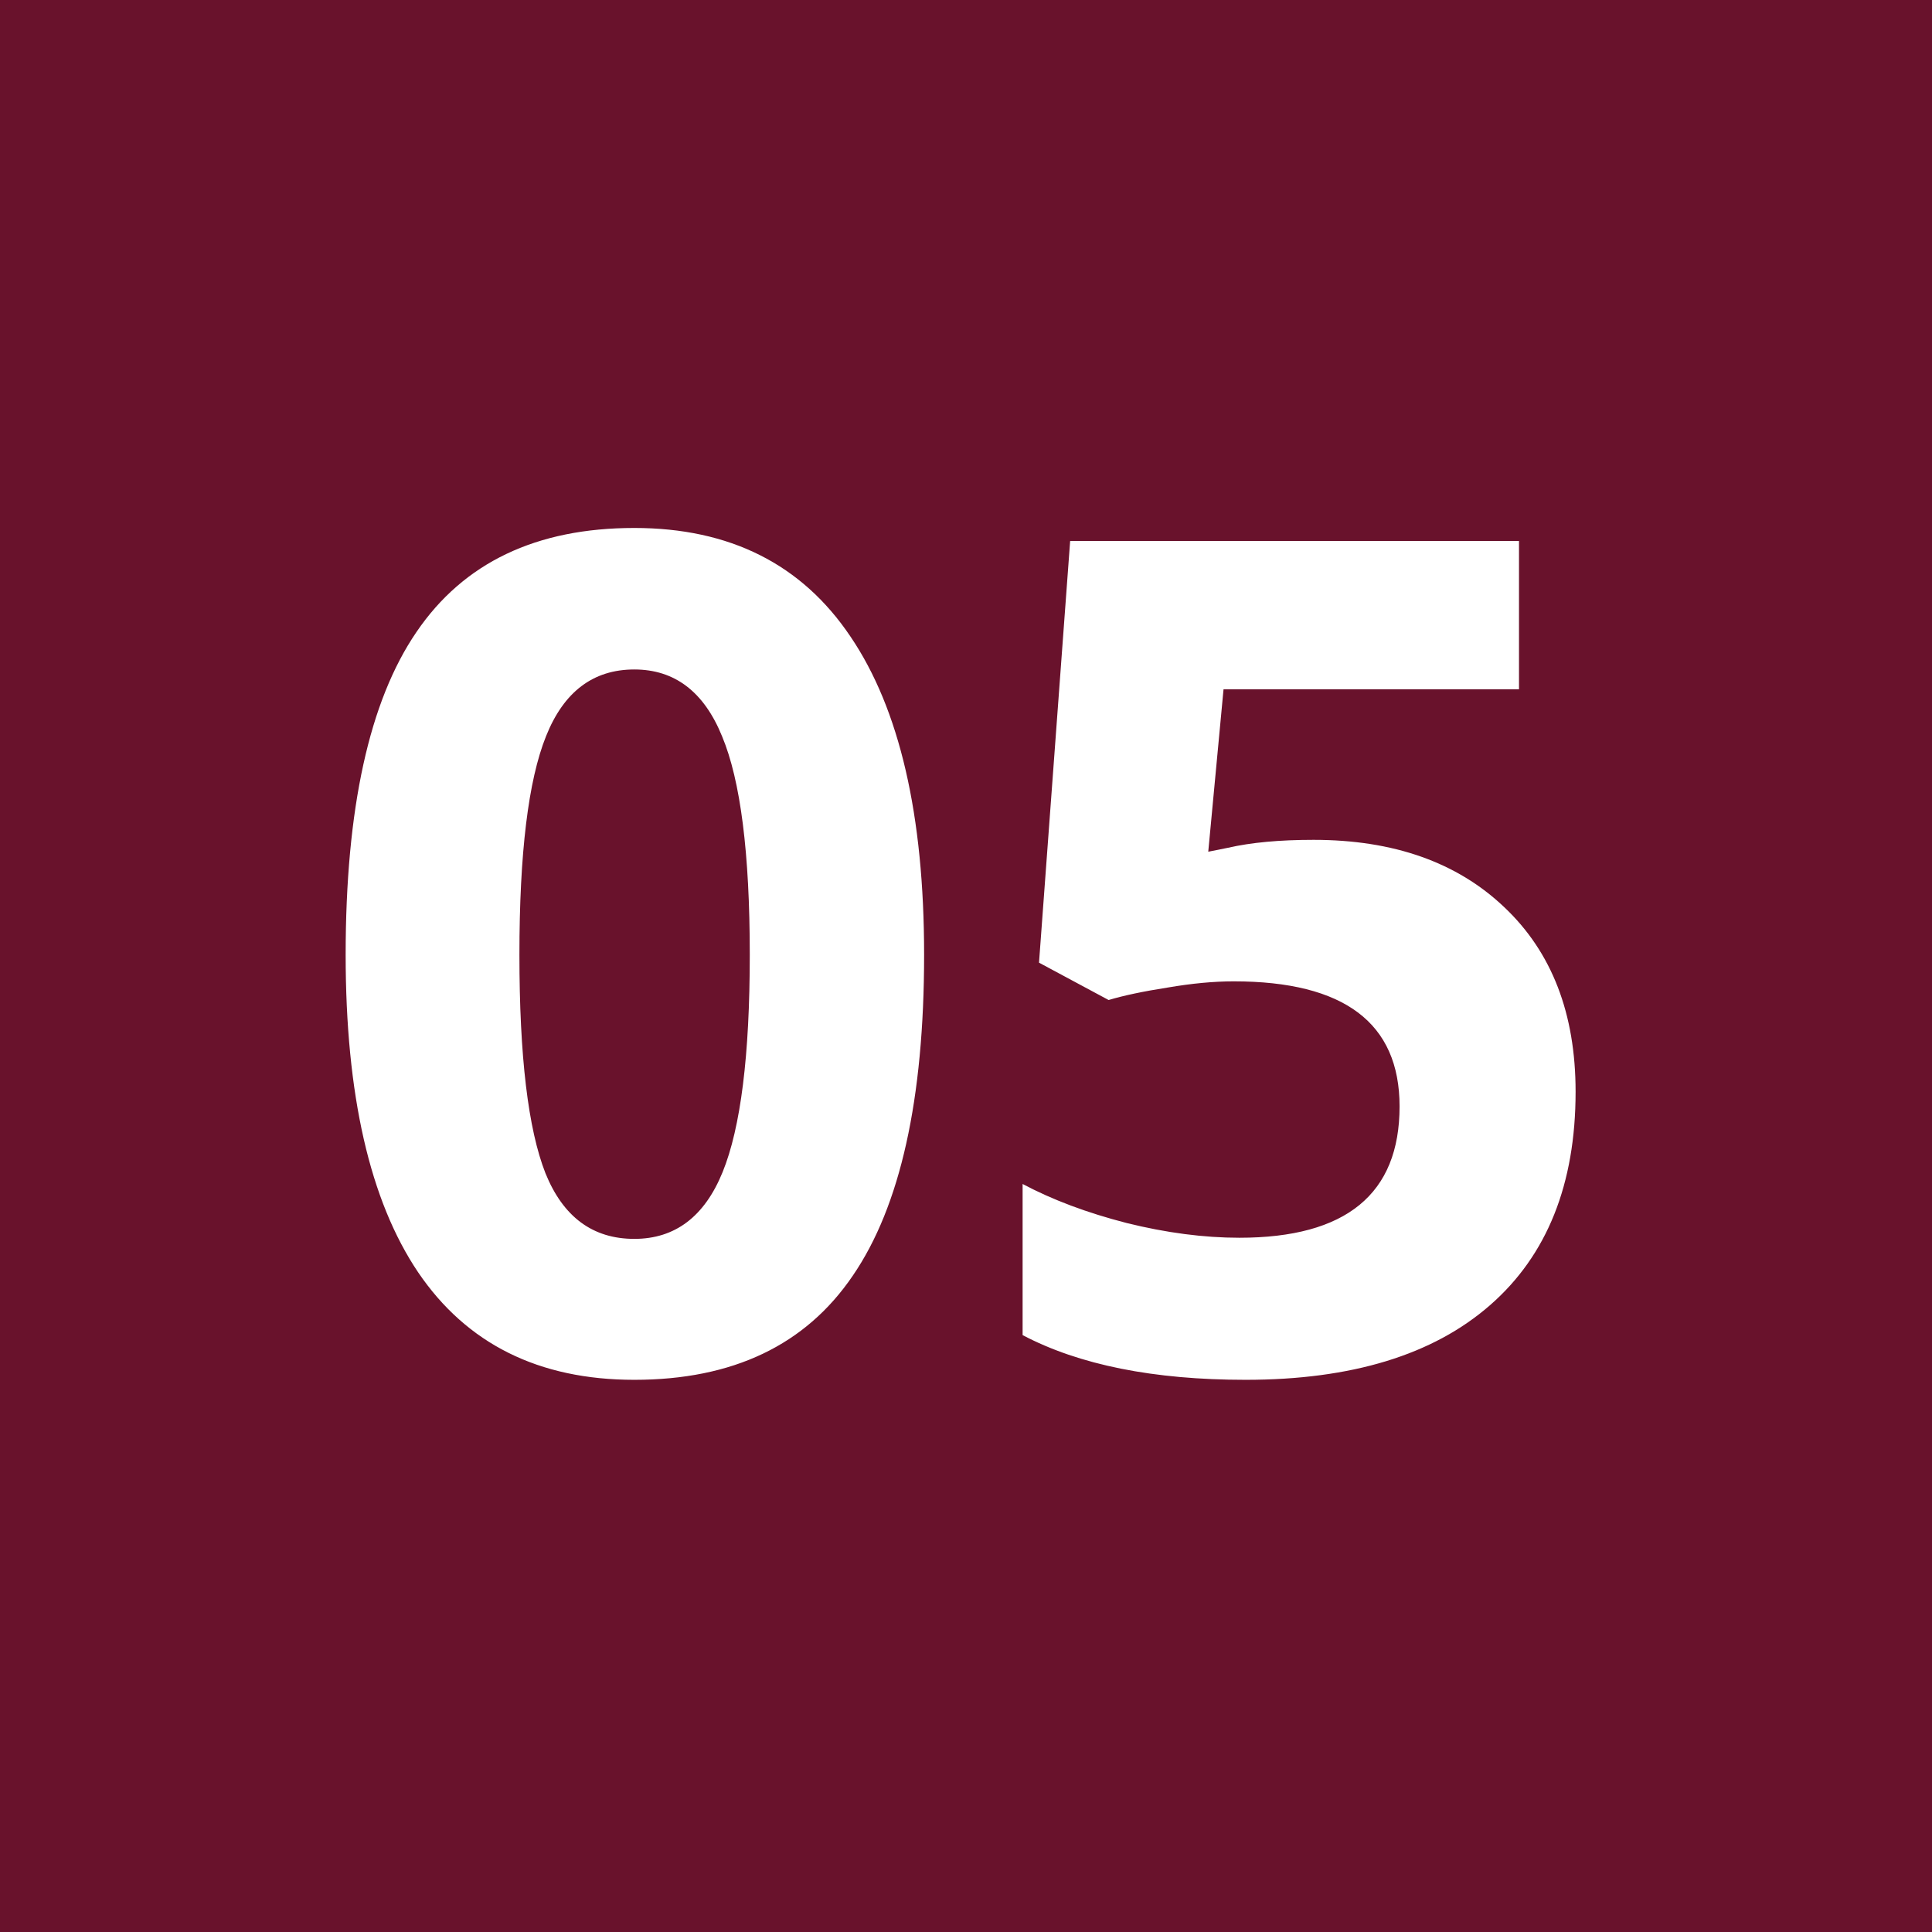 <svg width="120" height="120" viewBox="0 0 120 120" fill="none" xmlns="http://www.w3.org/2000/svg">
<rect width="120" height="120" fill="#69122C"/>
<path d="M57.398 59.301C57.398 68.277 55.922 74.922 52.969 79.234C50.039 83.547 45.516 85.703 39.398 85.703C33.469 85.703 28.992 83.477 25.969 79.023C22.969 74.57 21.469 67.996 21.469 59.301C21.469 50.23 22.934 43.551 25.863 39.262C28.793 34.949 33.305 32.793 39.398 32.793C45.328 32.793 49.805 35.043 52.828 39.543C55.875 44.043 57.398 50.629 57.398 59.301ZM32.262 59.301C32.262 65.606 32.801 70.129 33.879 72.871C34.98 75.59 36.82 76.949 39.398 76.949C41.93 76.949 43.758 75.566 44.883 72.801C46.008 70.035 46.57 65.535 46.57 59.301C46.57 52.996 45.996 48.473 44.848 45.73C43.723 42.965 41.906 41.582 39.398 41.582C36.844 41.582 35.016 42.965 33.914 45.73C32.812 48.473 32.262 52.996 32.262 59.301ZM81.586 52.164C86.555 52.164 90.504 53.559 93.434 56.348C96.387 59.137 97.863 62.957 97.863 67.809C97.863 73.551 96.094 77.969 92.555 81.062C89.016 84.156 83.953 85.703 77.367 85.703C71.648 85.703 67.031 84.777 63.516 82.926V73.539C65.367 74.523 67.523 75.332 69.984 75.965C72.445 76.574 74.777 76.879 76.981 76.879C83.613 76.879 86.93 74.16 86.93 68.723C86.93 63.543 83.496 60.953 76.629 60.953C75.387 60.953 74.016 61.082 72.516 61.34C71.016 61.574 69.797 61.832 68.859 62.113L64.535 59.793L66.469 33.602H94.348V42.812H75.996L75.047 52.902L76.277 52.656C77.707 52.328 79.477 52.164 81.586 52.164Z" fill="white"/>
</svg>
